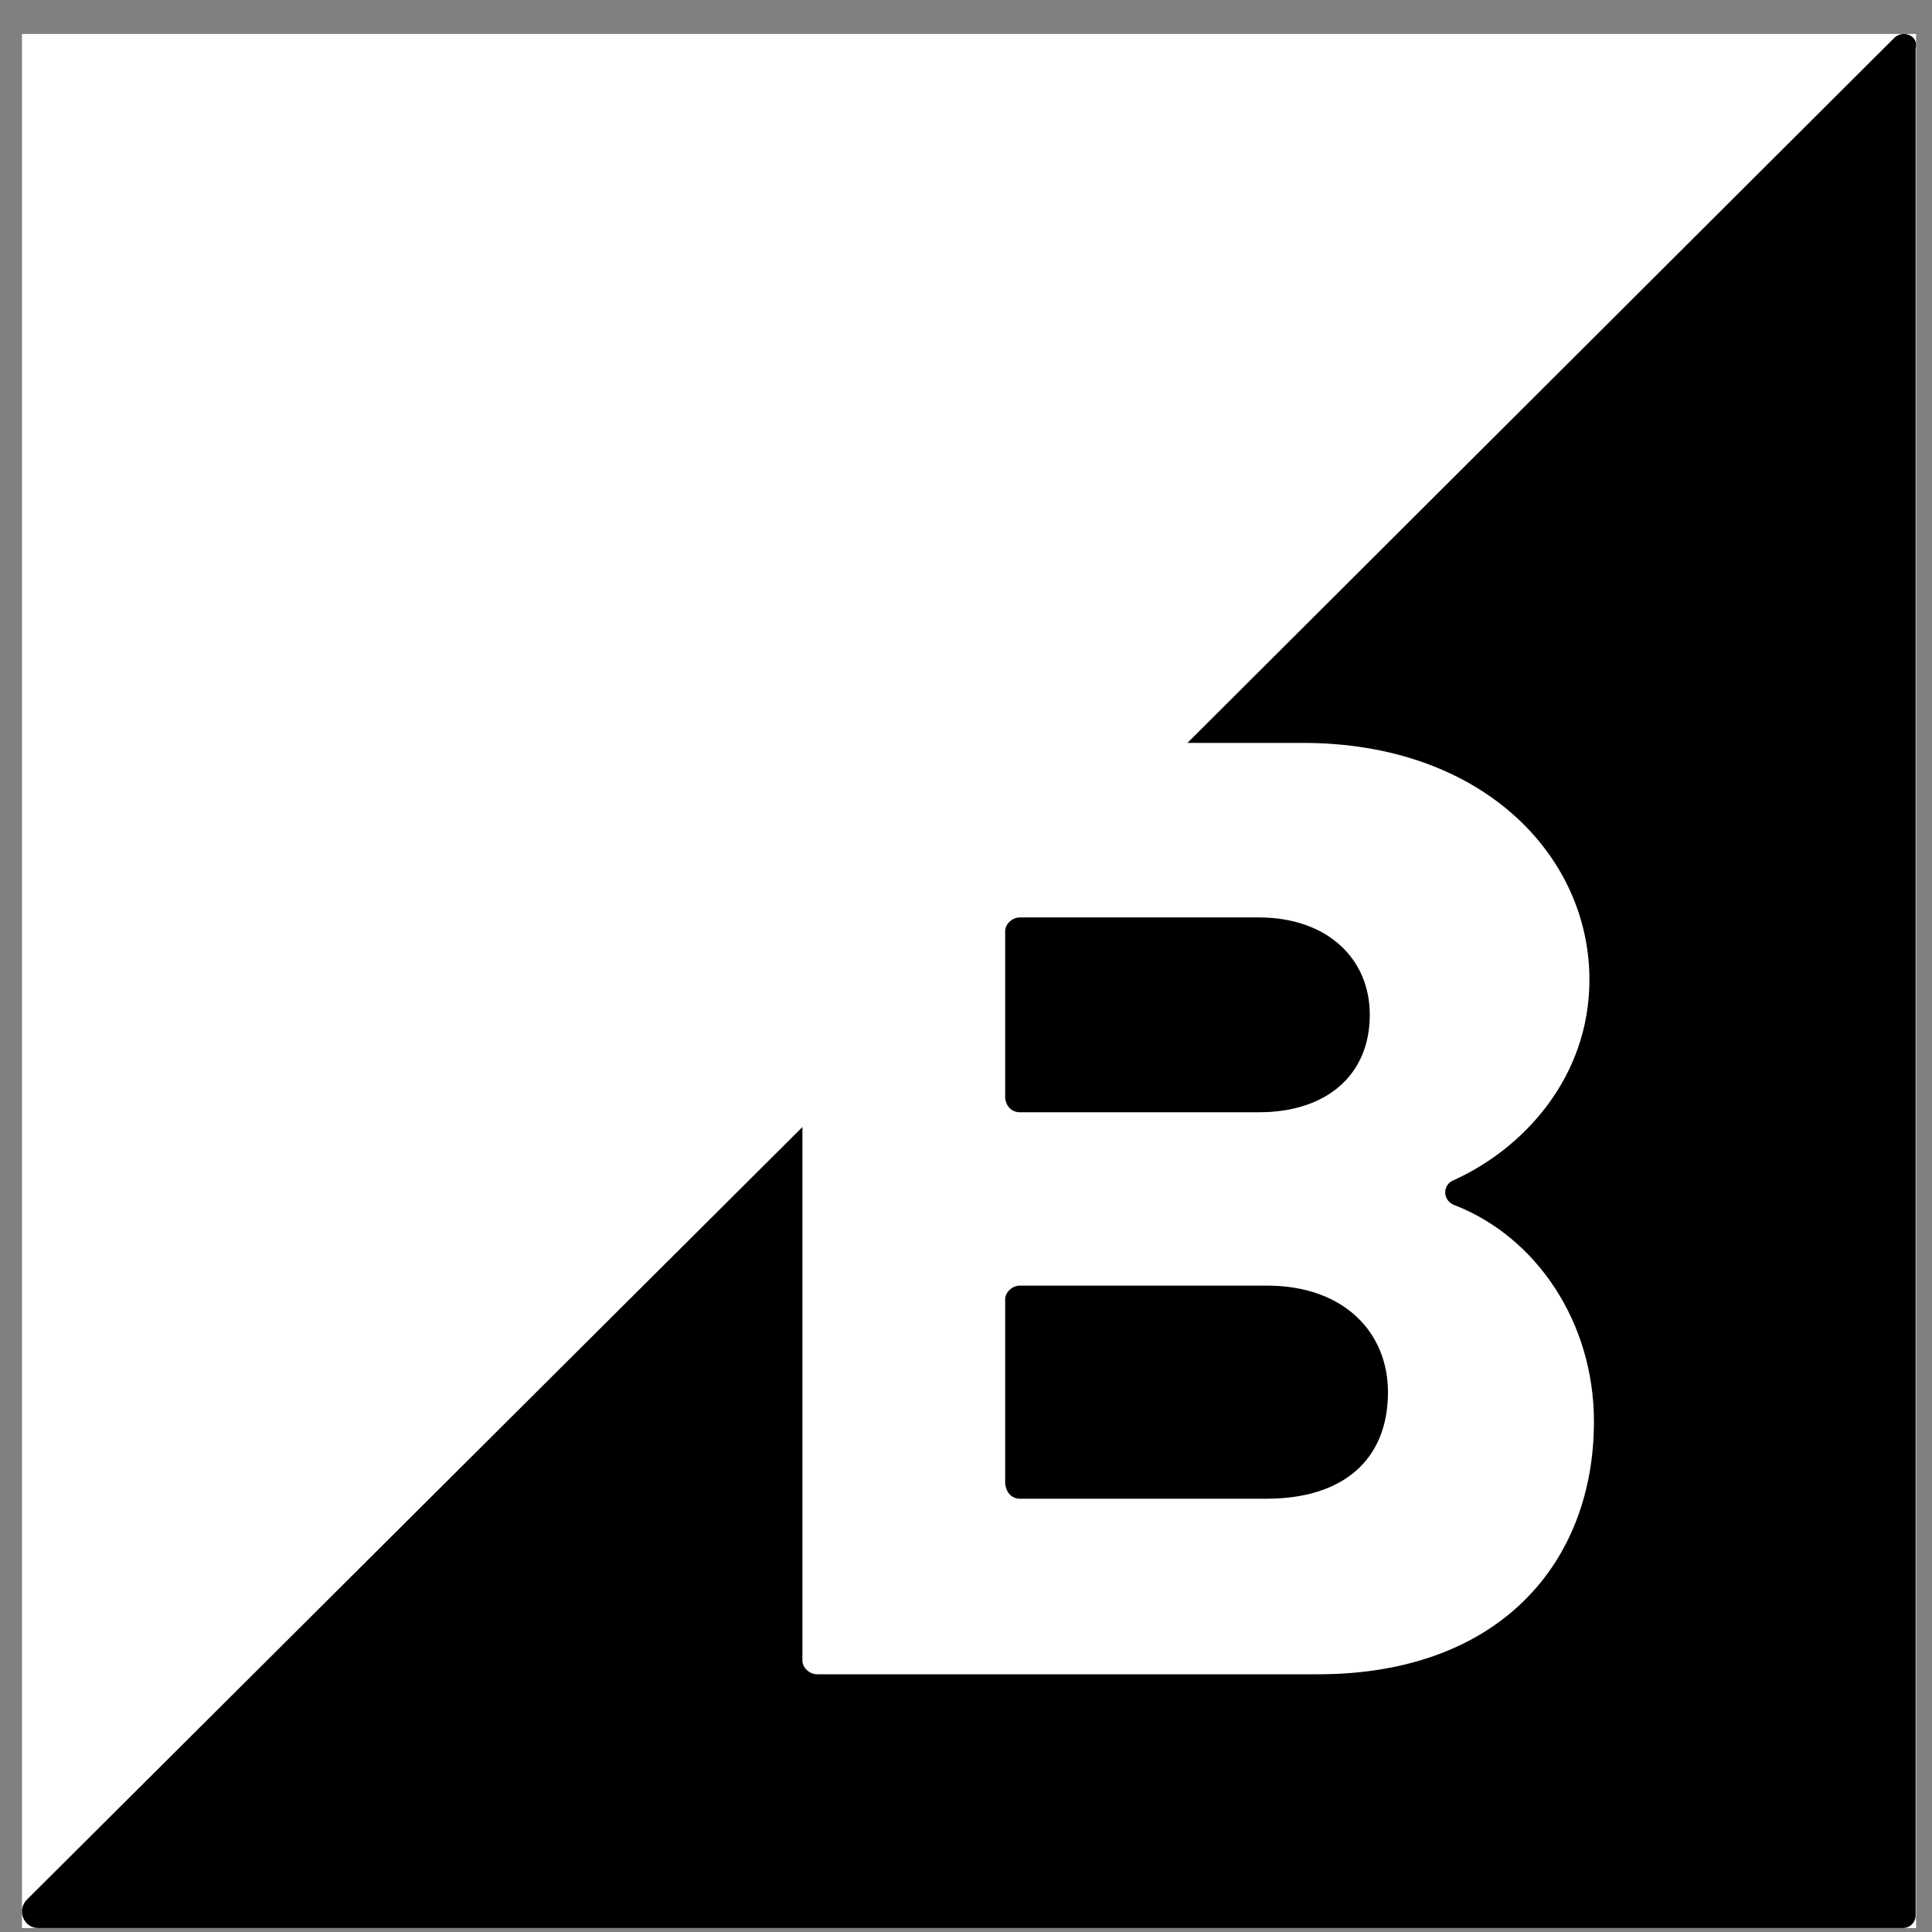 <svg xmlns="http://www.w3.org/2000/svg" width="51" height="51" viewBox="0 0 51 51" fill="none"><rect x="0" y="0" width="51" height="51" fill="#808080" stroke="none"/><rect x="0.58" y="0.896" width="50" height="50" fill="white"></rect><path d="M26.924 29.361H33.23C35.024 29.361 36.159 28.374 36.159 26.789C36.159 25.295 35.024 24.218 33.23 24.218H26.924C26.716 24.218 26.534 24.397 26.534 24.576V29.003C26.566 29.212 26.713 29.361 26.924 29.361ZM26.924 39.562H33.441C35.443 39.562 36.639 38.545 36.639 36.749C36.639 35.195 35.503 33.937 33.441 33.937H26.924C26.716 33.937 26.534 34.118 26.534 34.297V39.172C26.566 39.411 26.713 39.562 26.924 39.562ZM49.997 1.007L31.345 19.611H34.395C39.147 19.611 41.957 22.601 41.957 25.861C41.957 28.434 40.224 30.32 38.37 31.155C38.072 31.276 38.072 31.695 38.399 31.814C40.551 32.651 42.076 34.897 42.076 37.526C42.076 41.234 39.597 44.197 34.784 44.197H21.572C21.363 44.197 21.182 44.018 21.182 43.839V29.751L0.709 50.147C0.439 50.418 0.62 50.895 1.007 50.895H50.239C50.325 50.894 50.409 50.859 50.47 50.797C50.532 50.736 50.567 50.653 50.568 50.566V1.276C50.657 0.947 50.239 0.768 49.999 1.005L49.997 1.007Z" fill="black"></path></svg>